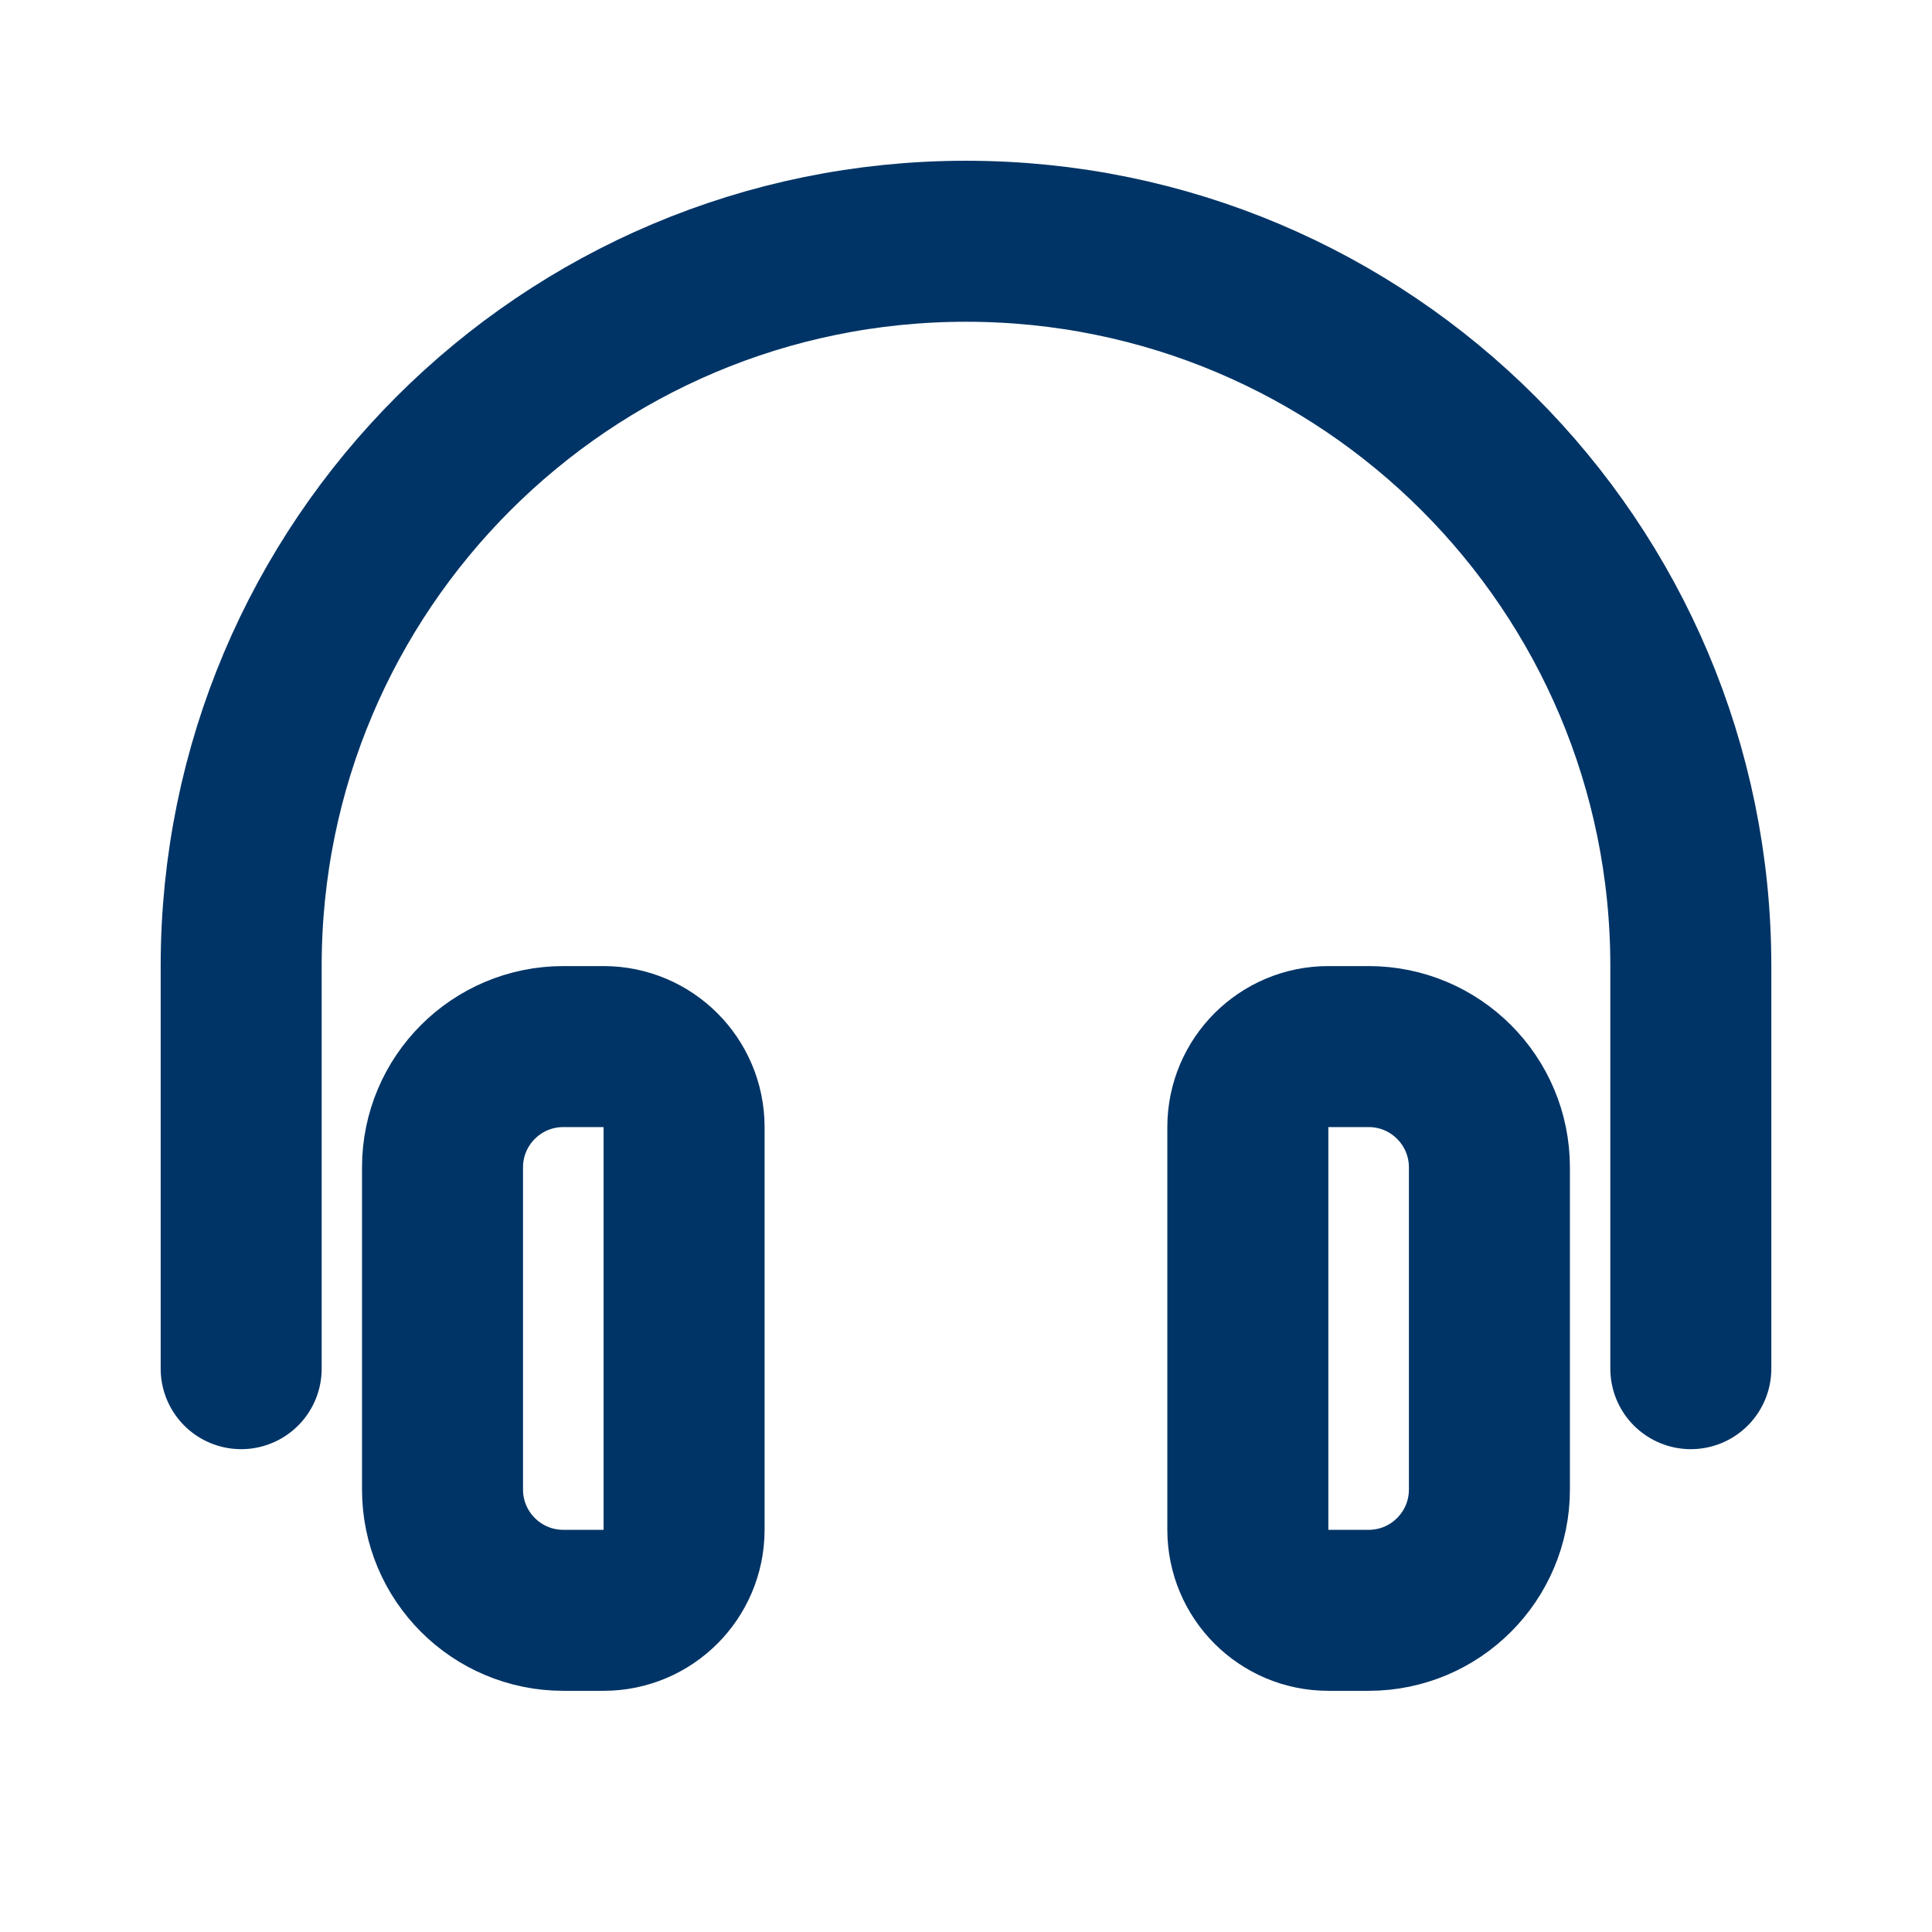 <svg width="24" height="24" viewBox="0 0 24 24" fill="none" xmlns="http://www.w3.org/2000/svg">
<path d="M21.004 17.002V12C21.004 7.027 16.973 2.997 12 2.997V2.997C7.027 2.997 2.996 7.027 2.996 12V17.002" stroke="#003466" stroke-width="2" stroke-linecap="round" stroke-linejoin="round"/>
<path fill-rule="evenodd" clip-rule="evenodd" d="M7.498 20.004H6.998C6.169 20.004 5.497 19.332 5.497 18.503V14.502C5.497 13.673 6.169 13.001 6.998 13.001H7.498C8.05 13.001 8.498 13.449 8.498 14.001V19.003C8.498 19.556 8.05 20.004 7.498 20.004Z" stroke="#003466" stroke-width="2" stroke-linecap="round" stroke-linejoin="round"/>
<path fill-rule="evenodd" clip-rule="evenodd" d="M17.002 20.004H16.501C15.949 20.004 15.501 19.556 15.501 19.003V14.001C15.501 13.449 15.949 13.001 16.501 13.001H17.002C17.83 13.001 18.502 13.673 18.502 14.502V18.503C18.502 19.332 17.83 20.004 17.002 20.004Z" stroke="#003466" stroke-width="2" stroke-linecap="round" stroke-linejoin="round"/>
</svg>
